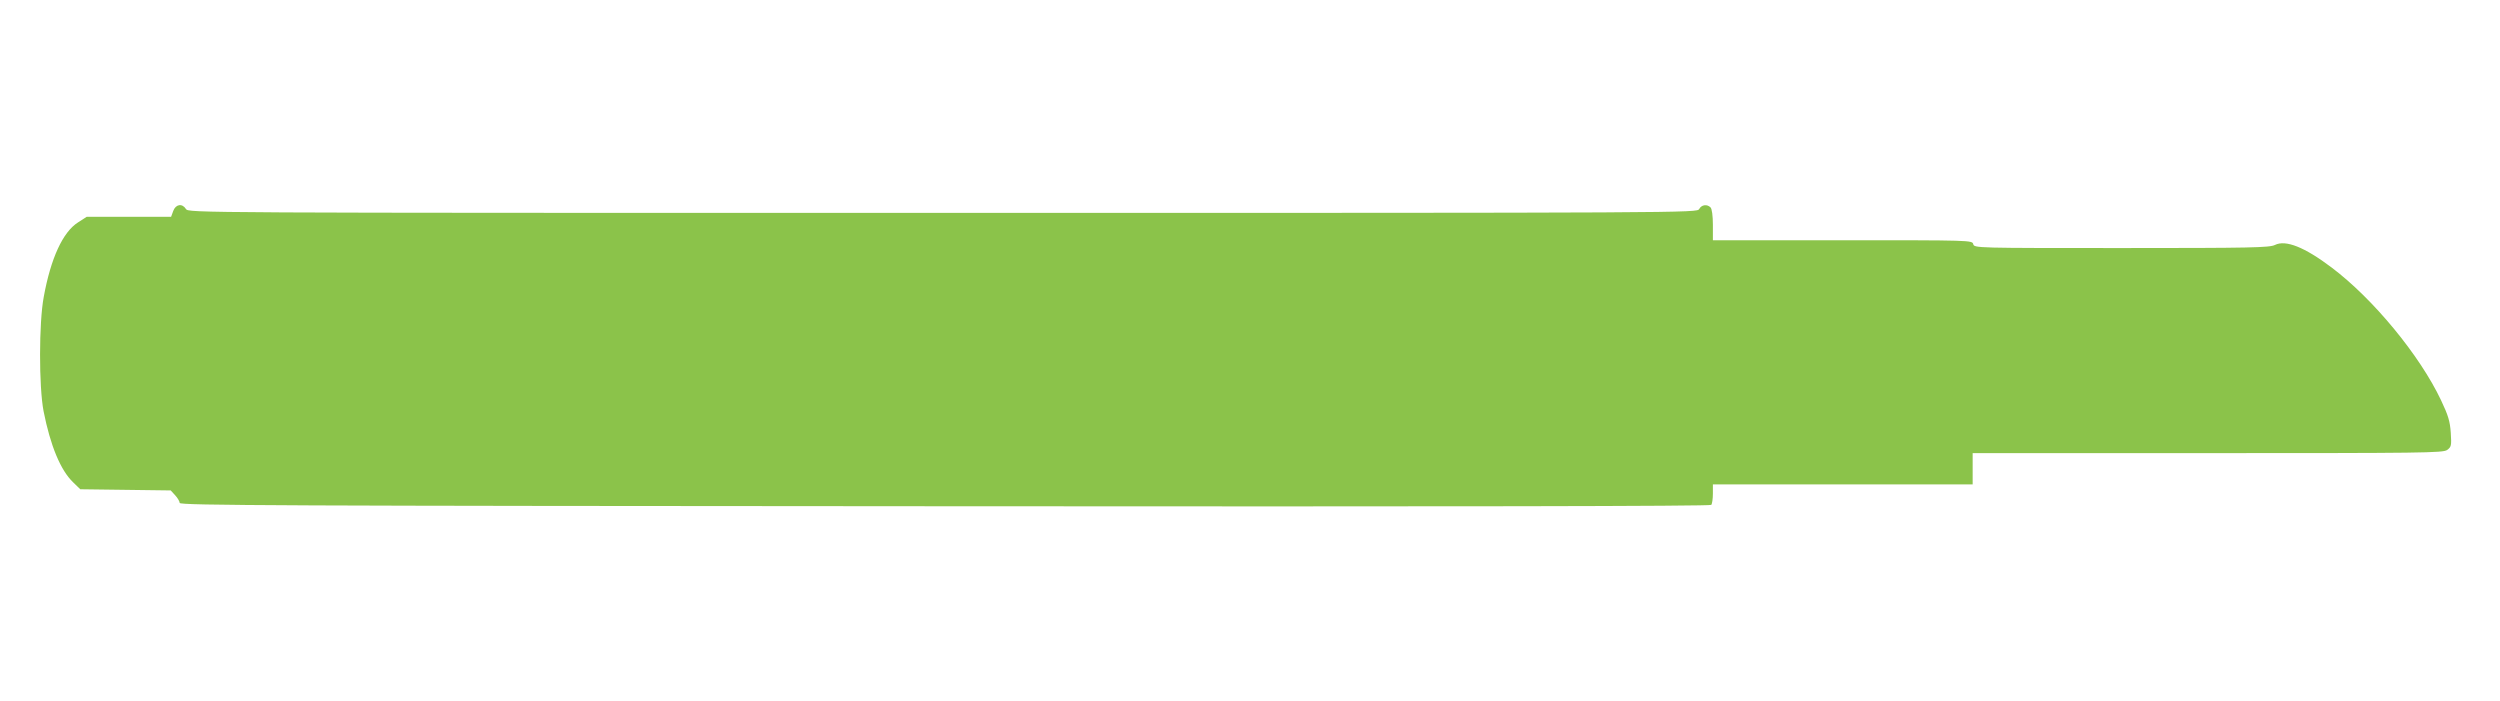 <?xml version="1.0" standalone="no"?>
<!DOCTYPE svg PUBLIC "-//W3C//DTD SVG 20010904//EN"
 "http://www.w3.org/TR/2001/REC-SVG-20010904/DTD/svg10.dtd">
<svg version="1.0" xmlns="http://www.w3.org/2000/svg"
 width="1280pt" height="359pt" viewBox="0 0 1280 359"
 preserveAspectRatio="xMidYMid meet">
<g transform="translate(0,359) scale(0.1,-0.1)"
fill="#8bc34a" stroke="none">
<path d="M887 2510 l-11 -30 -216 0 -216 0 -45 -29 c-77 -49 -139 -183 -175
-381 -25 -133 -25 -459 -1 -585 35 -177 87 -303 152 -365 l36 -35 231 -3 232
-3 23 -25 c13 -14 23 -32 23 -39 0 -13 513 -15 3918 -17 2603 -2 3919 0 3924
7 4 6 8 31 8 58 l0 47 665 0 665 0 0 80 0 80 1203 0 c1099 0 1205 1 1226 16
22 16 23 22 19 88 -4 59 -13 89 -50 167 -109 230 -347 519 -561 680 -138 104
-234 142 -289 115 -27 -14 -124 -16 -785 -16 -746 0 -755 0 -760 20 -5 20 -14
20 -669 20 l-664 0 0 78 c0 47 -5 83 -12 90 -18 18 -46 14 -58 -8 -11 -20 -21
-20 -3873 -20 -3851 0 -3862 0 -3875 20 -19 30 -52 25 -65 -10z"/>
</g>
</svg>
